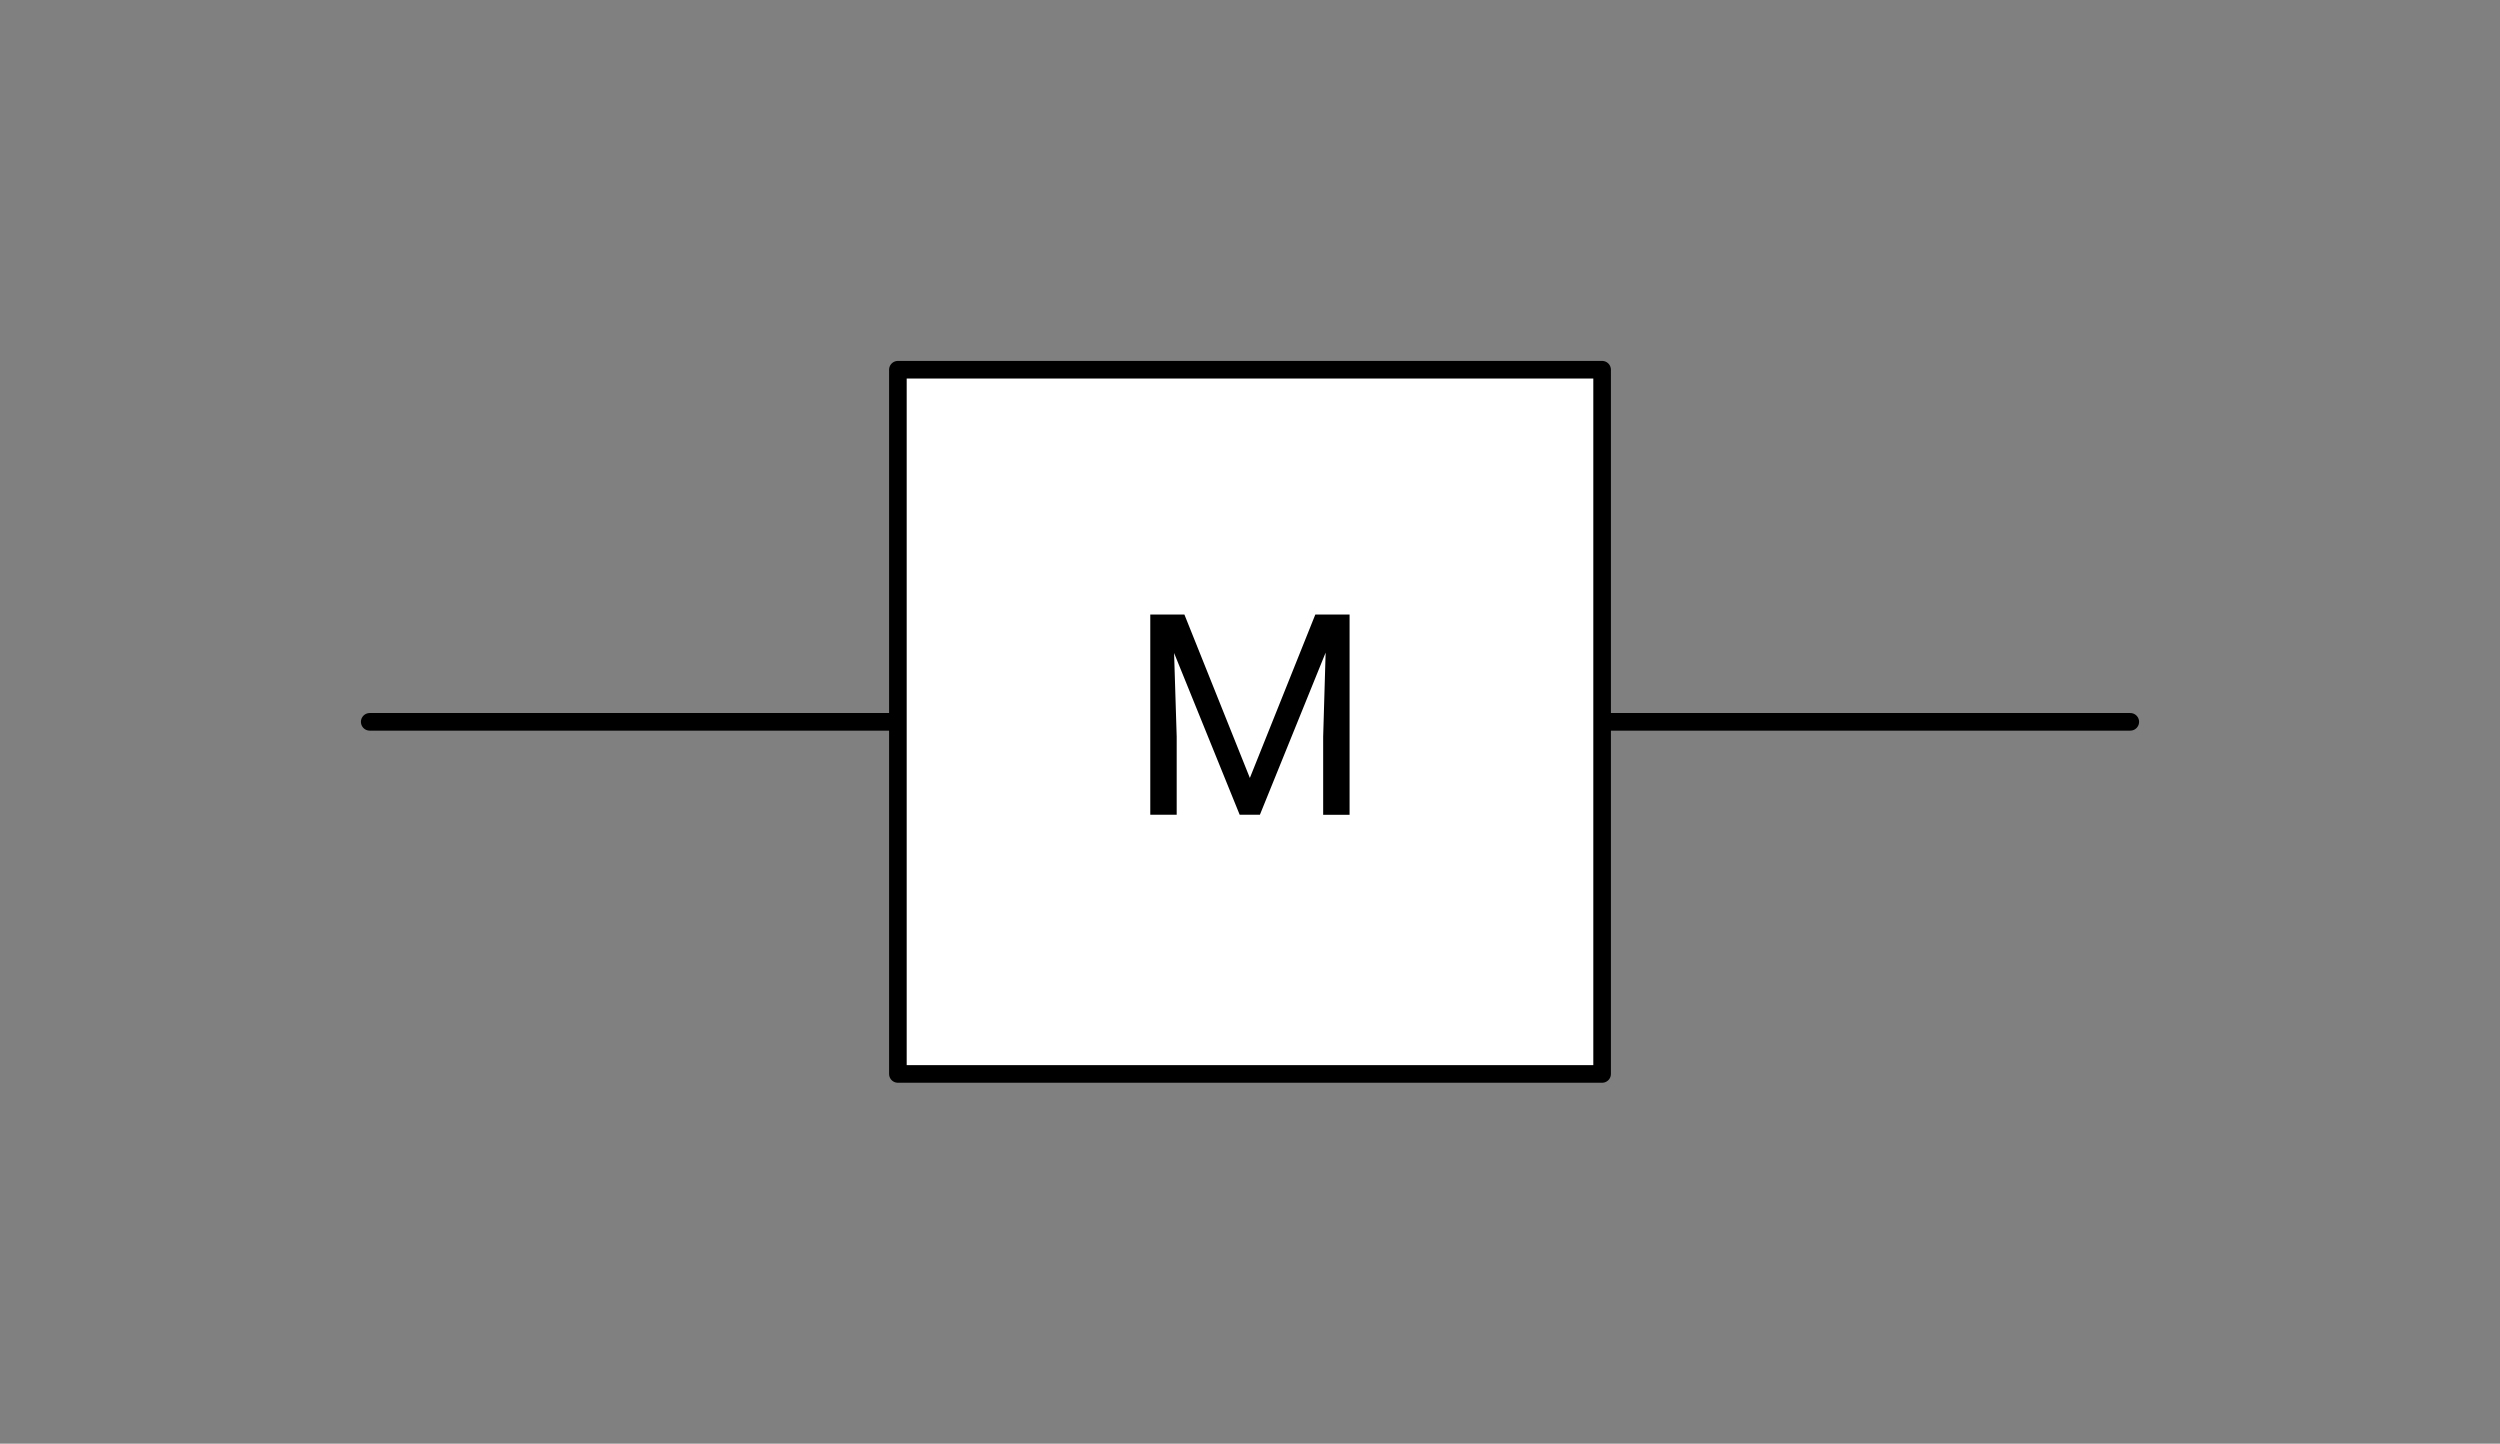 <svg xmlns="http://www.w3.org/2000/svg" viewBox="-10 -10 71 41" fill="#fff" fill-rule="evenodd" stroke="#000" stroke-linecap="round" stroke-linejoin="round" font-family="Roboto" font-size="14" text-anchor="middle"><rect x="-10" y="-10" width="71" height="41" fill="#808080" stroke="none"/><use href="#A" x=".5" y=".5"/><symbol id="A" overflow="visible"><path d="M0 10h50" fill="none" stroke-linecap="butt" stroke-width=".5"/><path d="M15 0h20v20H15z" stroke-width=".5"/><path d="M22.168 6.953h.969l1.859 4.641 1.859-4.641h.973v5.687h-.75v-2.215l.07-2.391-1.867 4.605h-.574l-1.863-4.594.074 2.379v2.215h-.75V6.953z" fill="#000" stroke="none"/></symbol></svg>